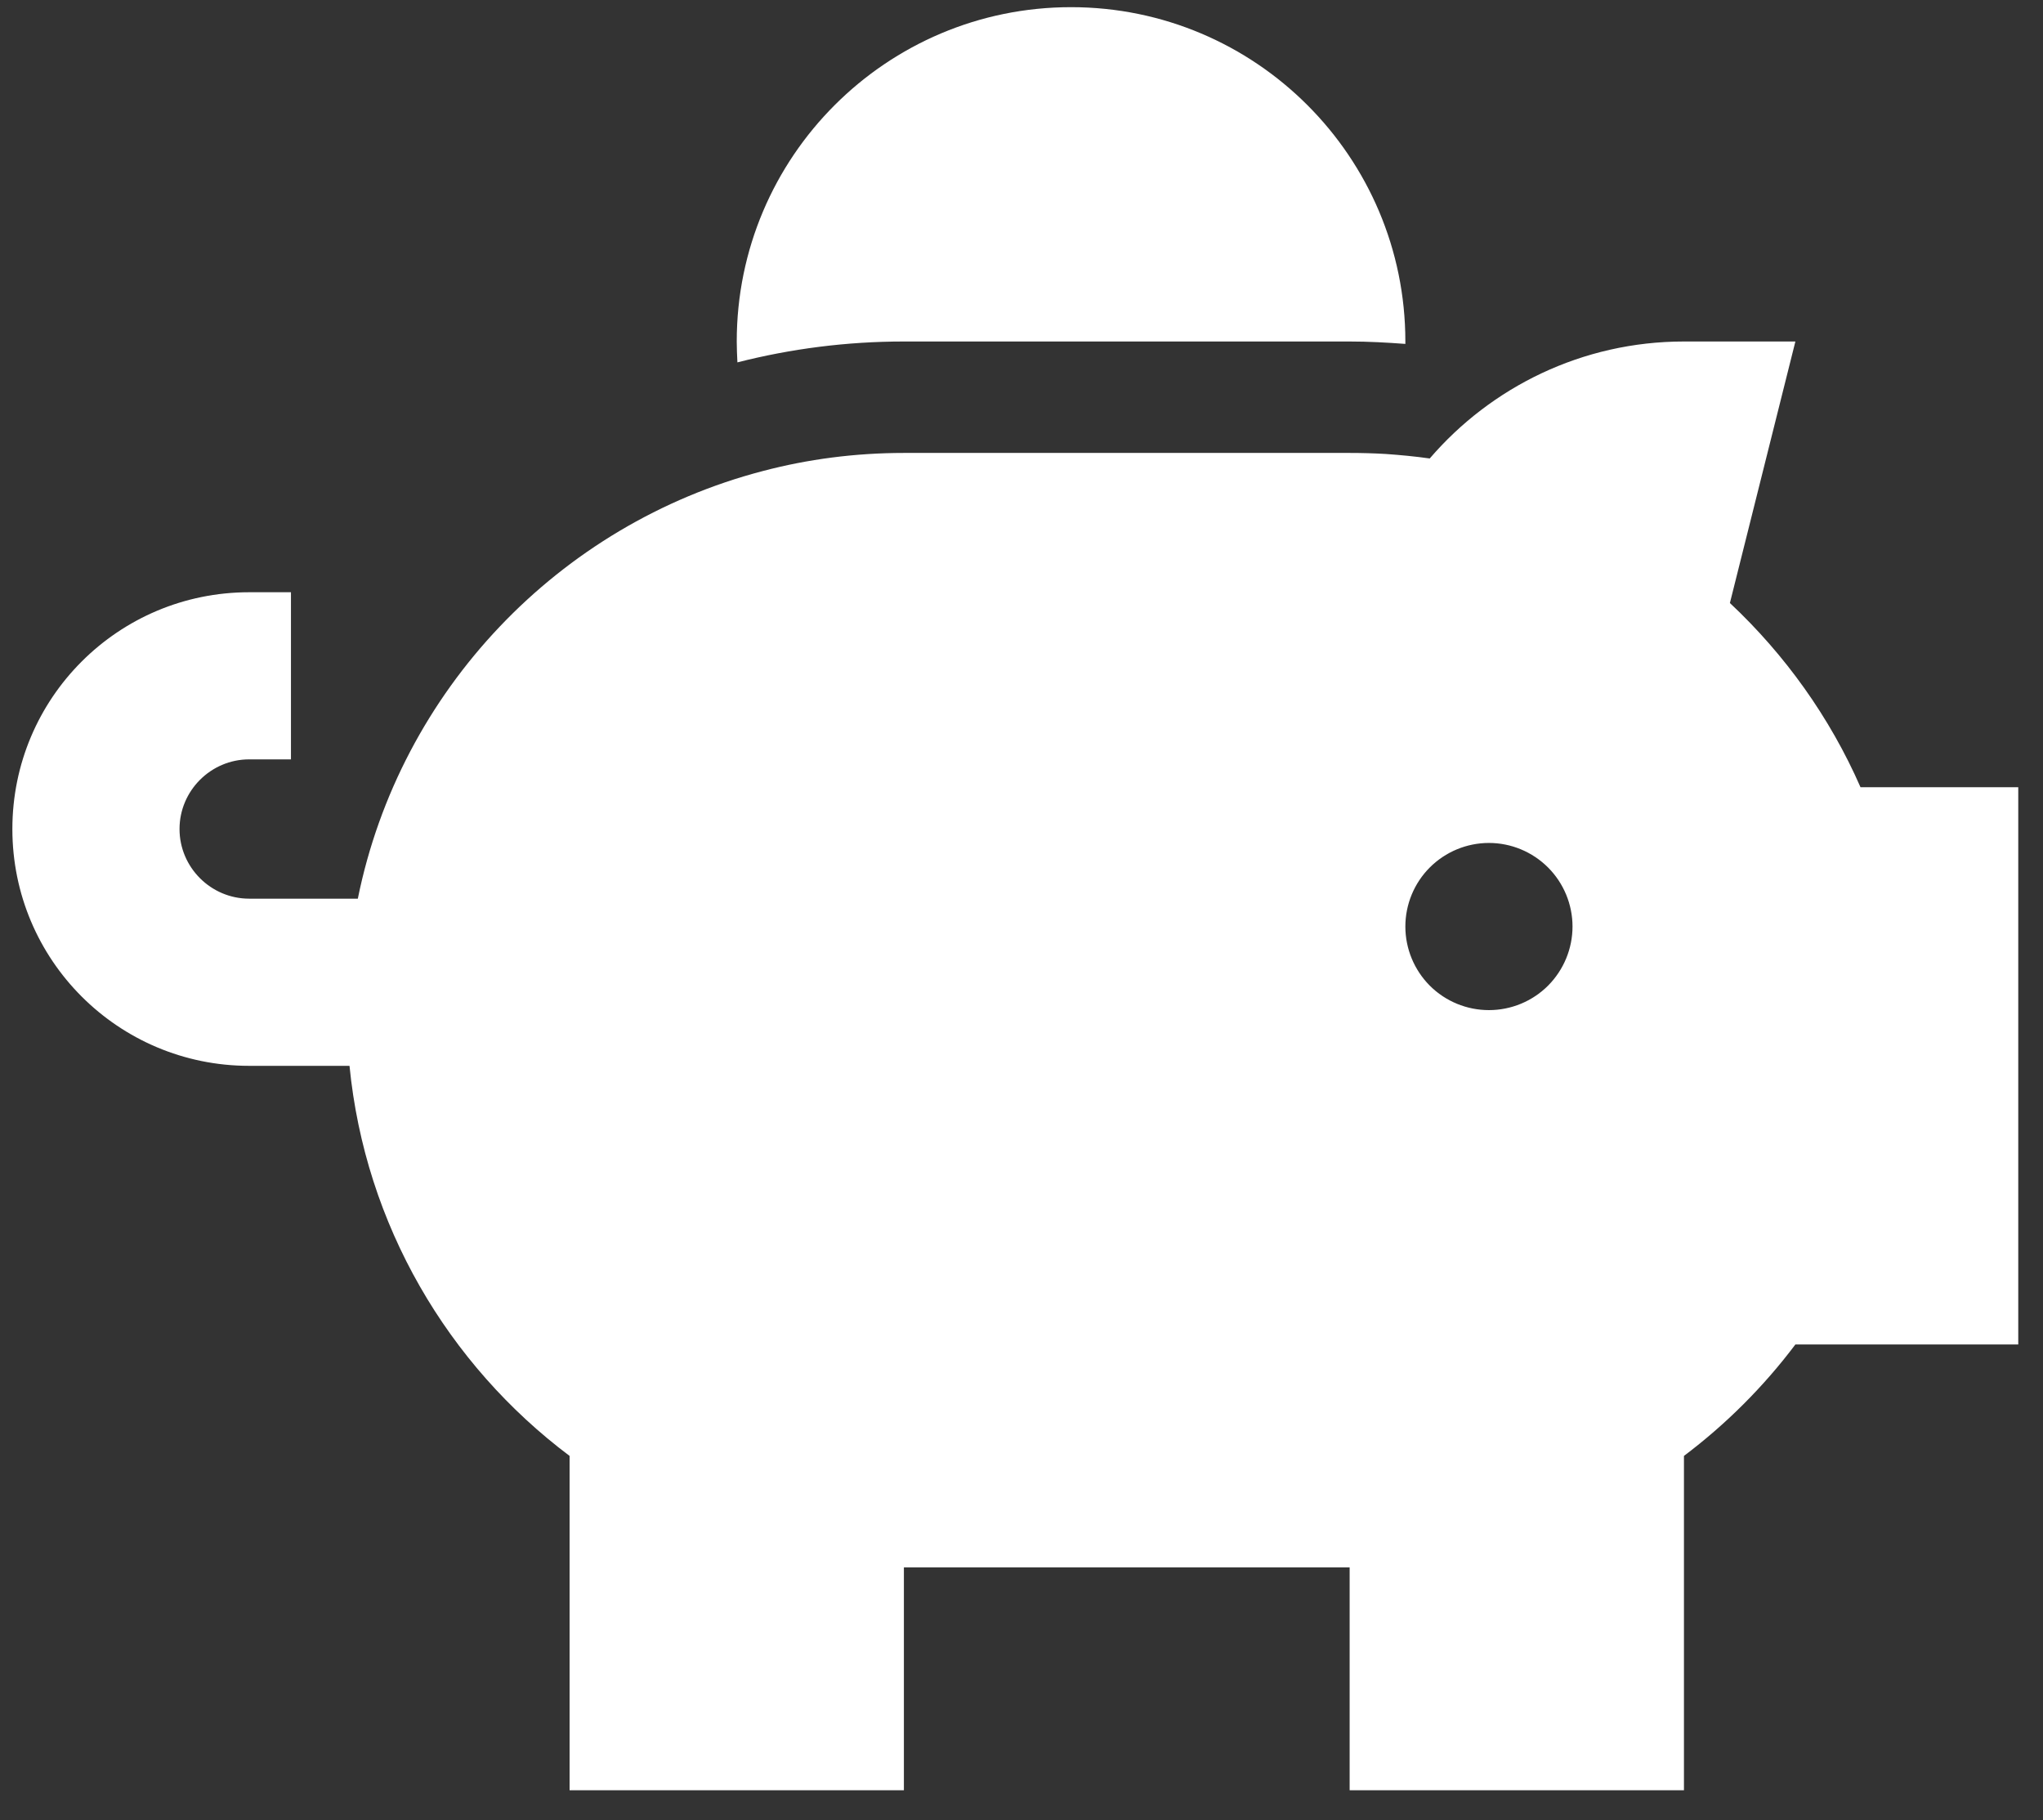 <?xml version="1.0" encoding="UTF-8"?>
<svg xmlns="http://www.w3.org/2000/svg" width="55" height="49" viewBox="0 0 55 49" fill="none">
  <rect x="0" y="0" width="55" height="49" fill="#333333" stroke="none"/>
  <g id="jmi__global__icons__benefits-savings" clip-path="url(#clip0_2867_10526)">
    <path id="Primary" d="M37.834 9.193V9.258C37.337 9.221 36.84 9.193 36.334 9.193H24.334C22.787 9.193 21.287 9.389 19.852 9.755C19.843 9.568 19.834 9.38 19.834 9.193C19.834 4.224 23.865 0.193 28.834 0.193C33.802 0.193 37.834 4.224 37.834 9.193ZM36.334 12.193C36.662 12.193 36.99 12.202 37.309 12.221C37.702 12.249 38.096 12.286 38.49 12.342C40.14 10.421 42.596 9.193 45.334 9.193H48.334L46.571 16.233C48.052 17.621 49.262 19.308 50.087 21.192H54.334V36.193H48.334C47.48 37.327 46.468 38.339 45.334 39.193V48.193H36.334V42.193H24.334V48.193H15.334V39.193C12.062 36.736 9.83 32.977 9.409 28.692H6.708C3.183 28.692 0.333 25.843 0.333 22.317C0.333 18.793 3.183 15.943 6.708 15.943H7.833V20.442H6.708C5.677 20.442 4.833 21.286 4.833 22.317C4.833 23.349 5.677 24.192 6.708 24.192H9.633C10.768 18.586 15.043 14.114 20.537 12.68C21.746 12.361 23.021 12.193 24.334 12.193H36.334ZM42.334 24.942C42.334 24.346 42.096 23.773 41.675 23.352C41.252 22.93 40.68 22.692 40.084 22.692C39.487 22.692 38.914 22.93 38.492 23.352C38.071 23.773 37.834 24.346 37.834 24.942C37.834 25.539 38.071 26.111 38.492 26.534C38.914 26.956 39.487 27.192 40.084 27.192C40.68 27.192 41.252 26.956 41.675 26.534C42.096 26.111 42.334 25.539 42.334 24.942Z" fill="white"></path>
  </g>
  <defs>
    <clipPath id="clip0_2867_10526">
      <rect width="54" height="48" fill="white" transform="translate(0.333 0.193)"></rect>
    </clipPath>
  </defs>
</svg>
